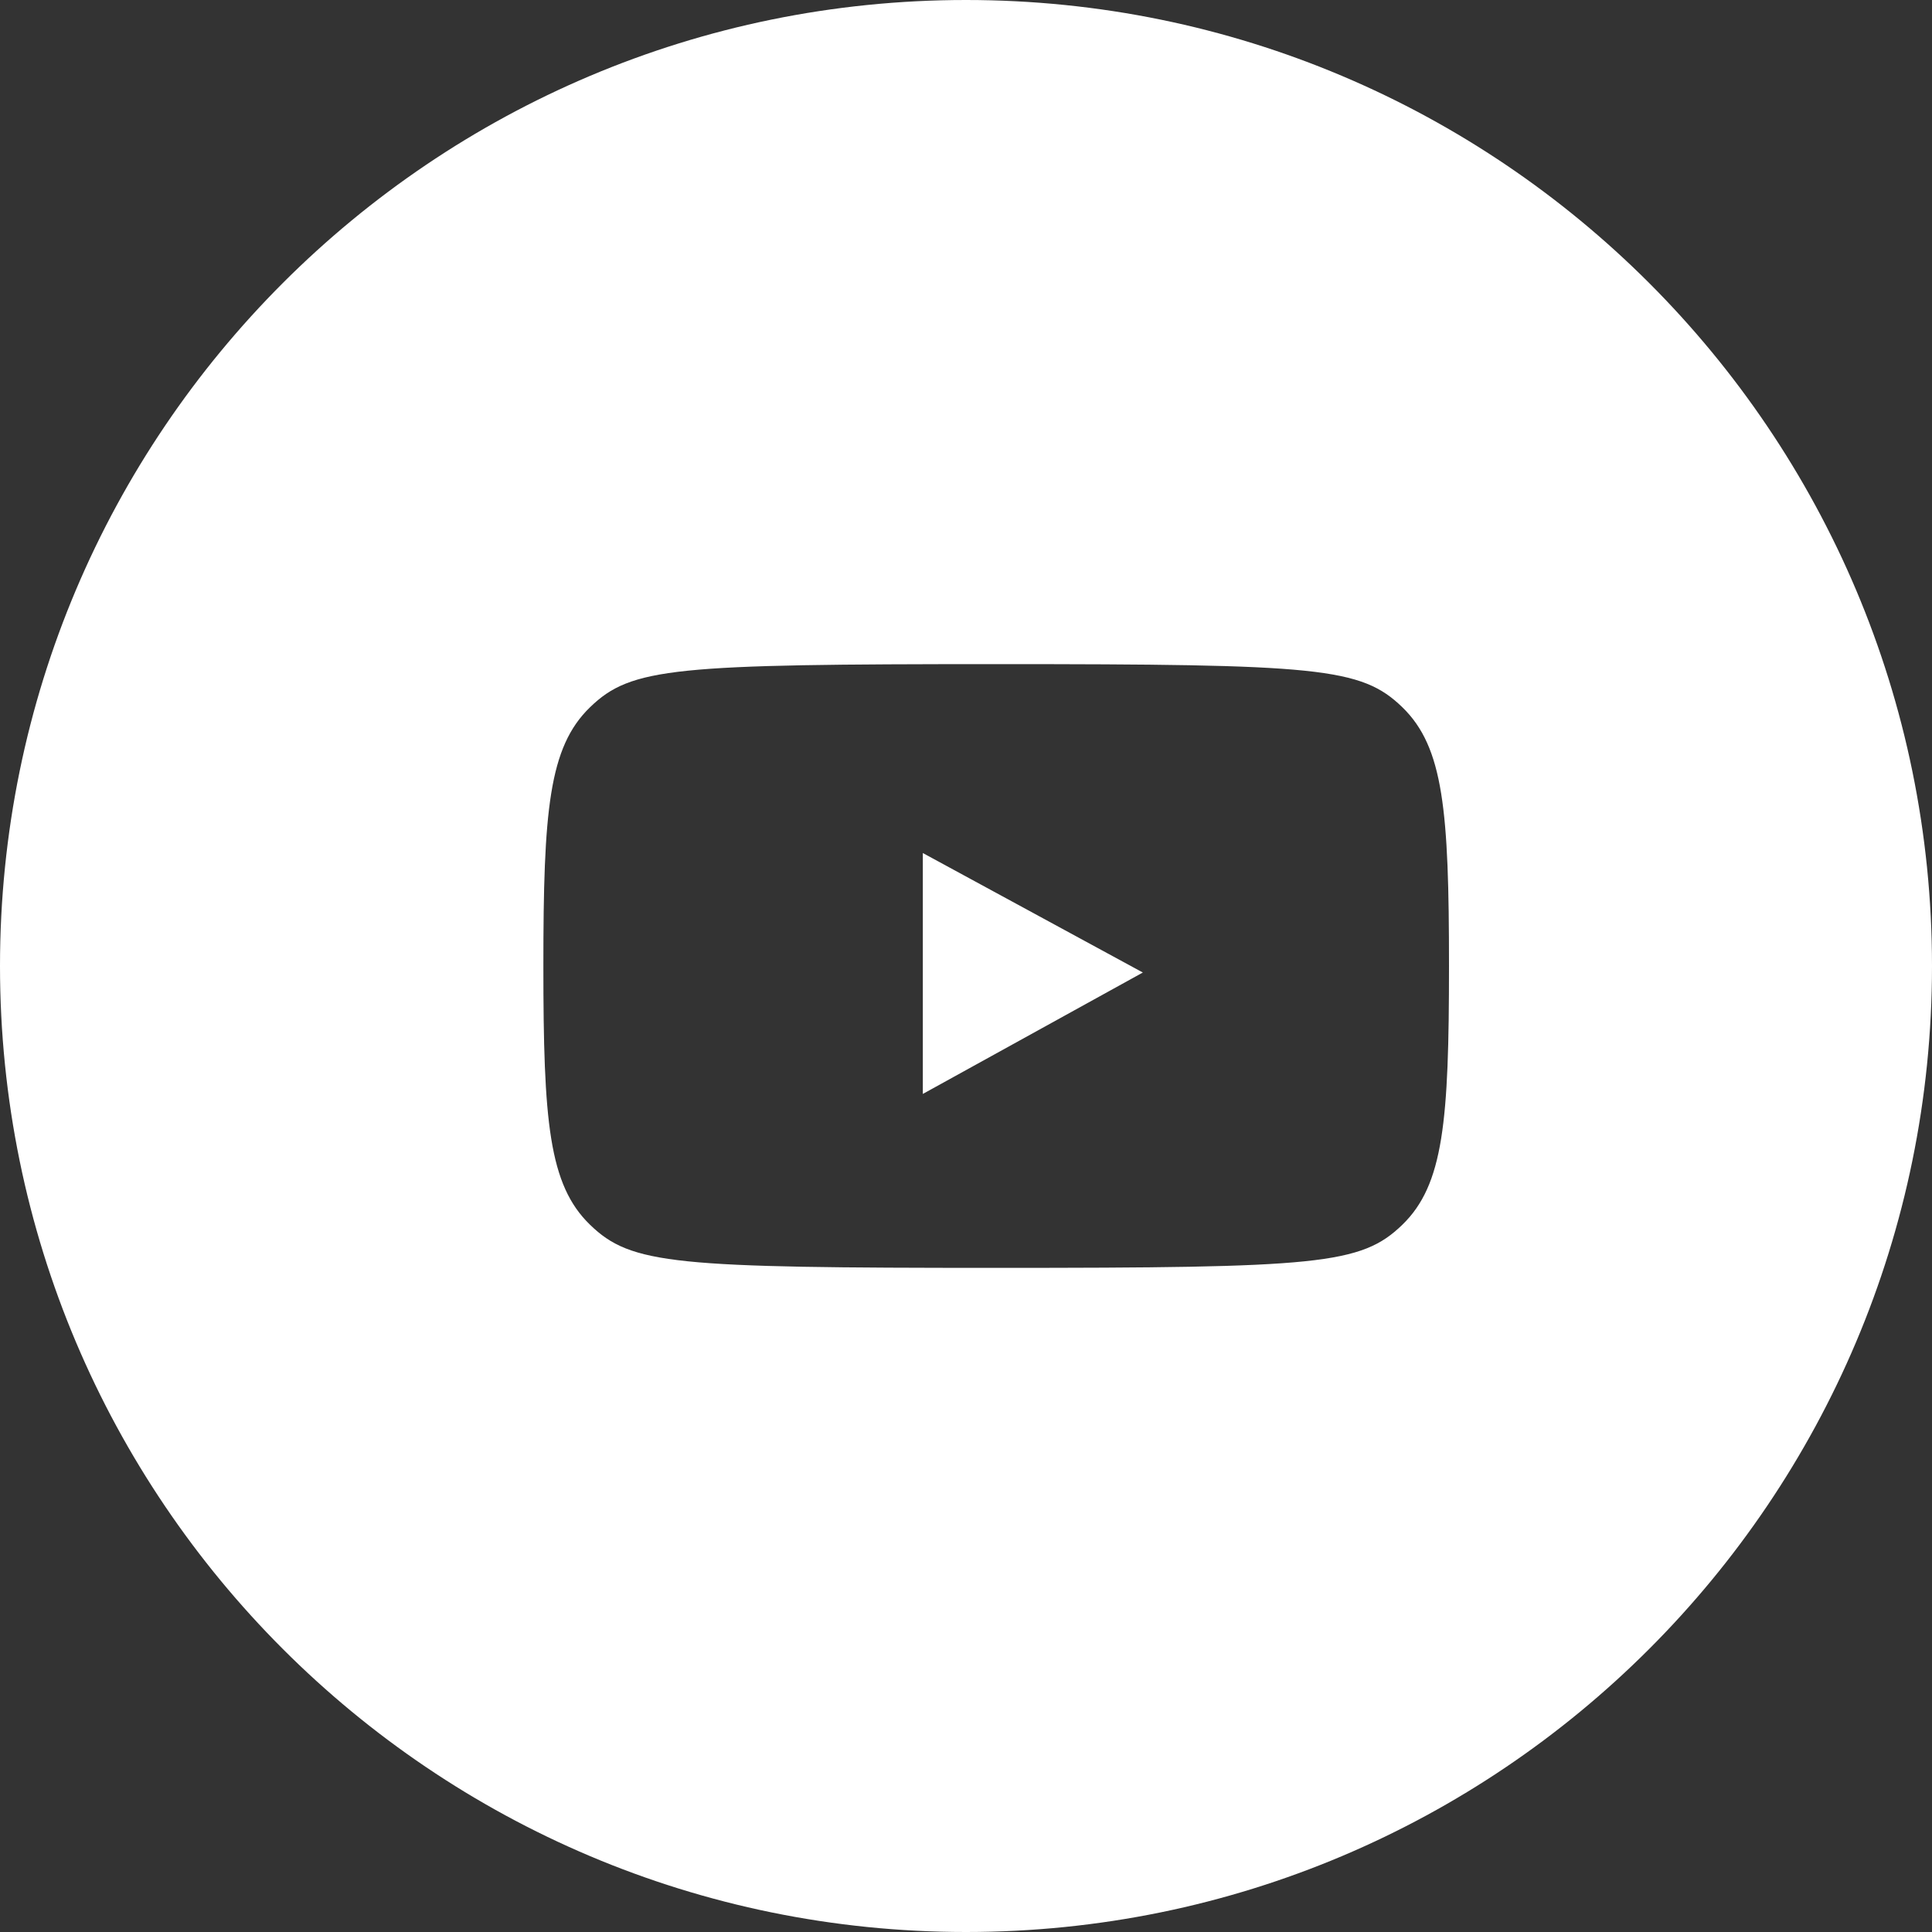<?xml version="1.0" encoding="UTF-8"?>
<svg xmlns="http://www.w3.org/2000/svg" width="32" height="32" viewBox="0 0 32 32" fill="none">
  <rect x="0" y="0" width="32" height="32" fill="#333333" stroke="none"/>
  <path fill-rule="evenodd" clip-rule="evenodd" d="M16 32C24.837 32 32 24.837 32 16C32 7.163 24.837 0 16 0C7.163 0 0 7.163 0 16C0 24.837 7.163 32 16 32ZM24 16C24 13.427 23.91 12.376 23.227 11.714C22.544 11.052 21.832 11 16.5 11C11.168 11 10.456 11.052 9.773 11.714C9.089 12.376 9 13.427 9 16C9 18.573 9.089 19.624 9.773 20.286C10.456 20.948 11.168 21 16.5 21C21.832 21 22.544 20.948 23.227 20.286C23.91 19.624 24 18.573 24 16ZM18.929 16.108L15.285 18.119V14.129L18.929 16.108Z" fill="white"></path>
</svg>
